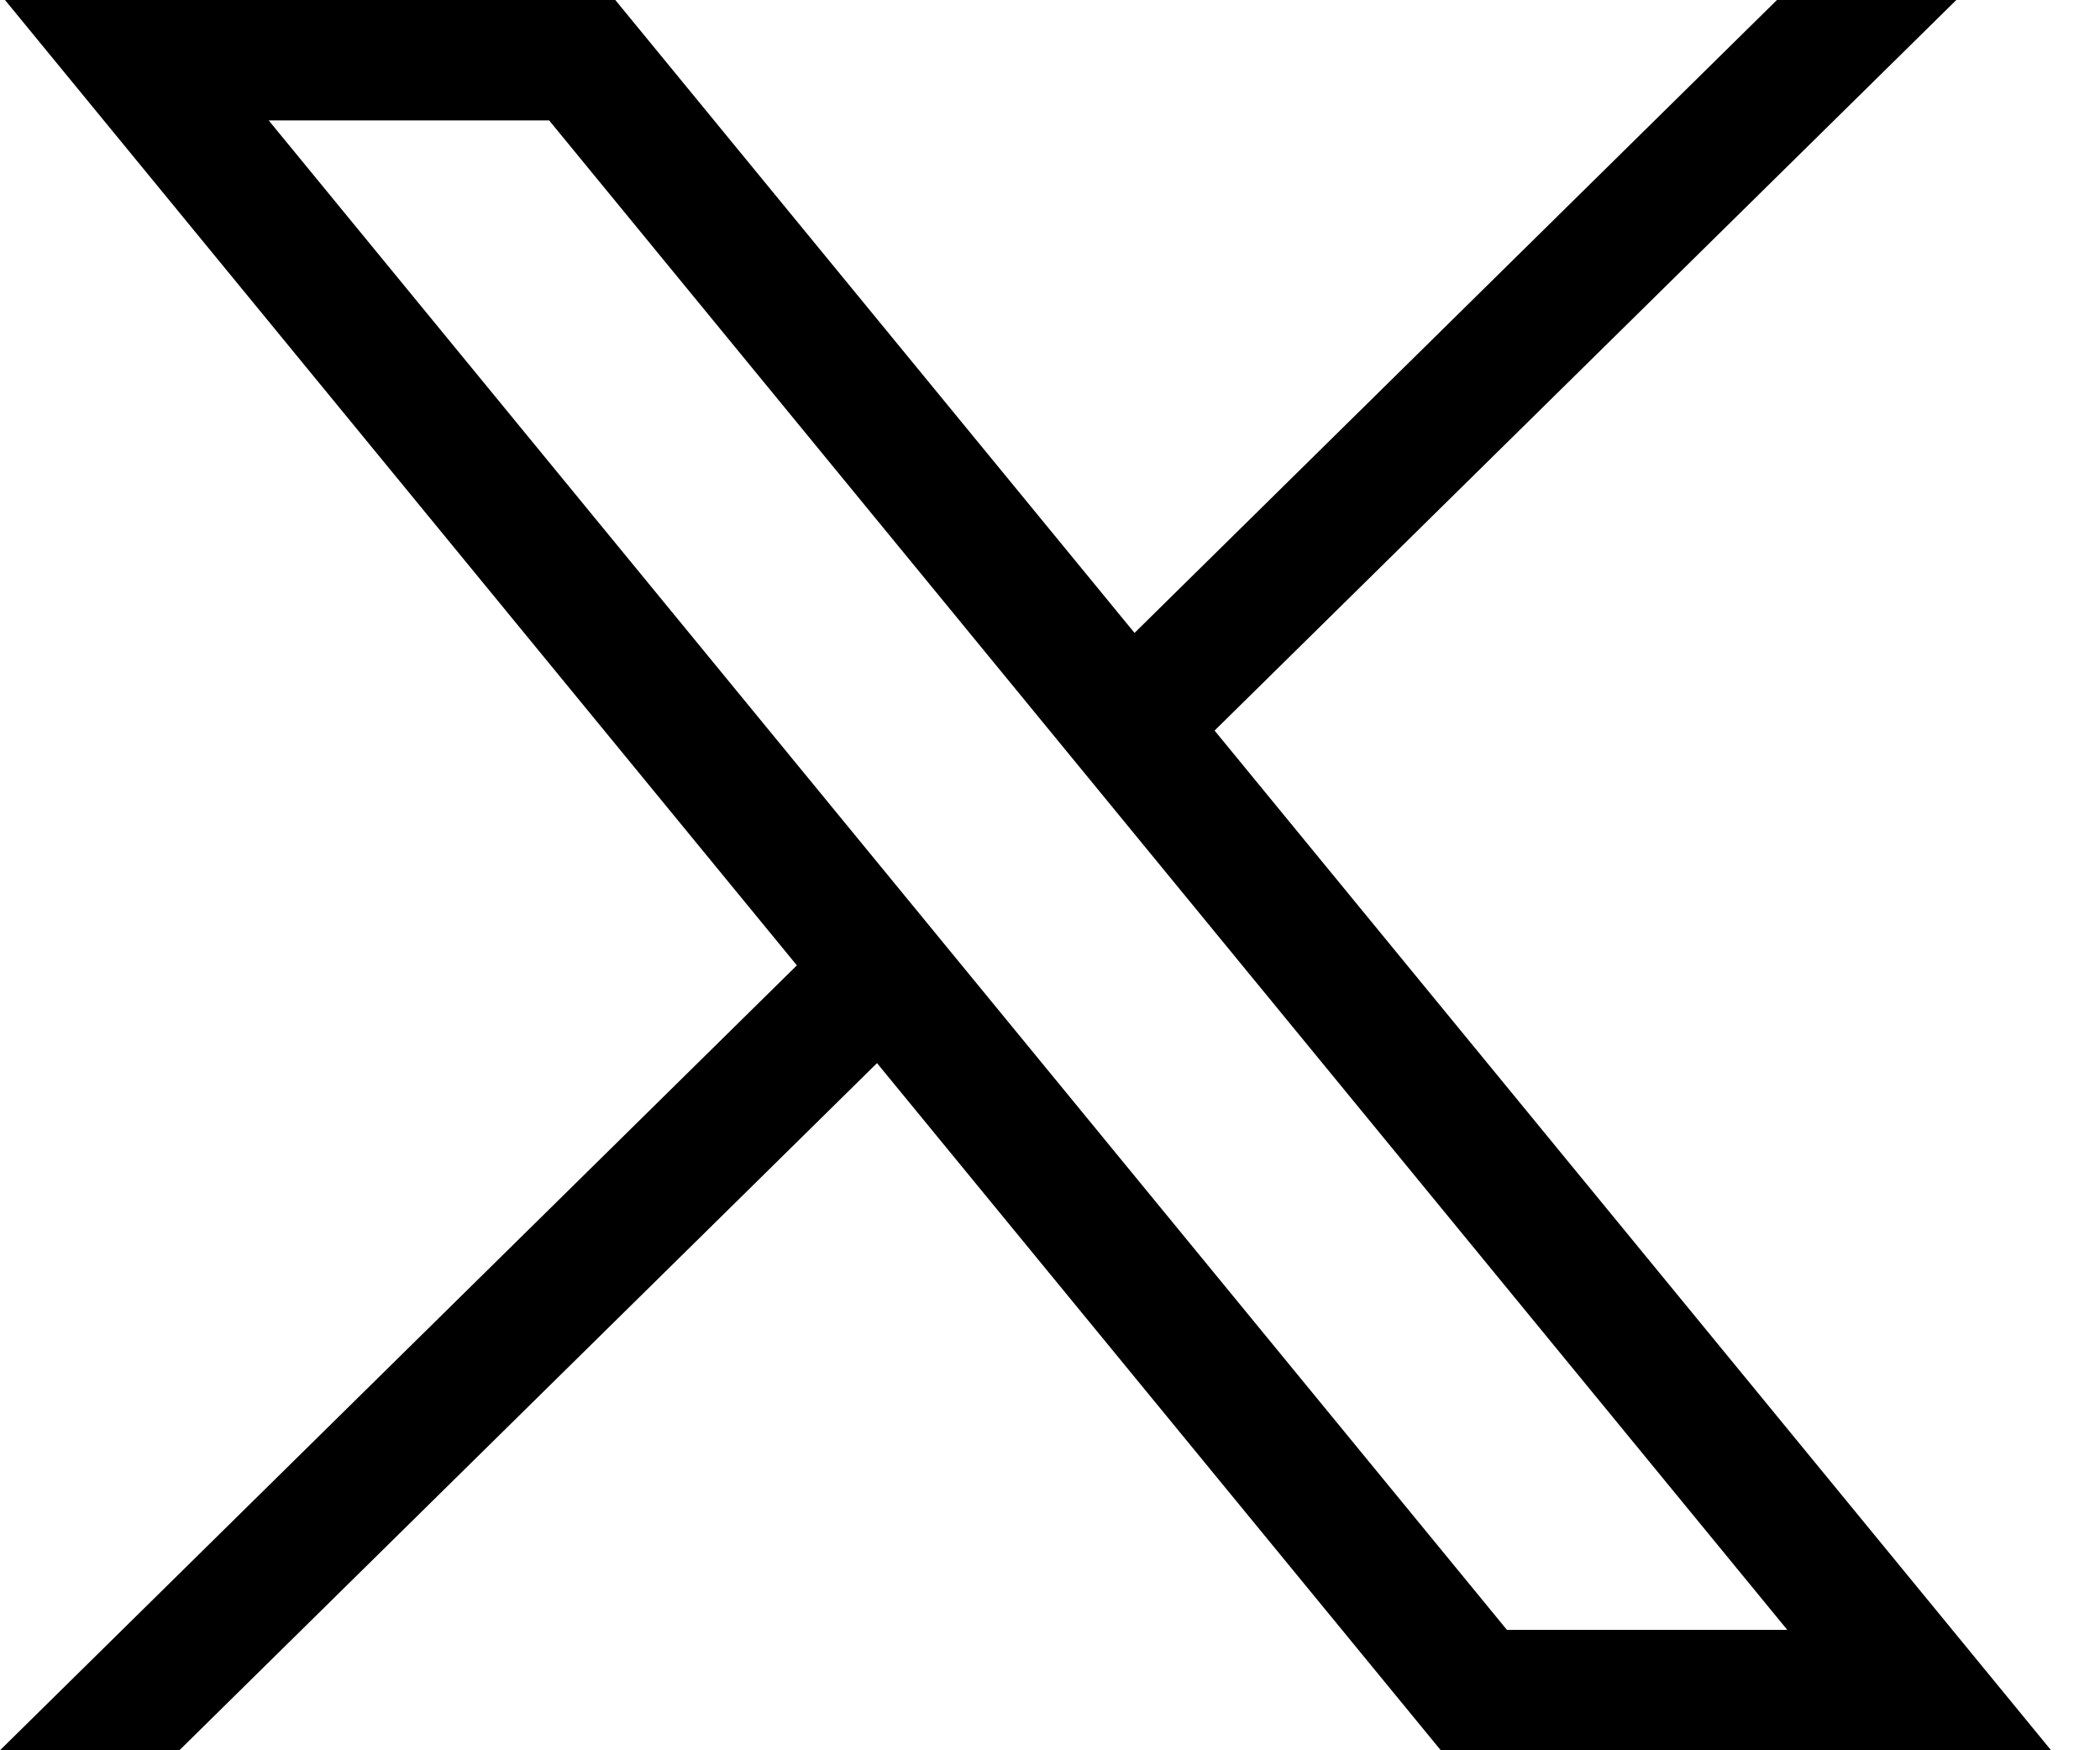 <svg width="24" height="20" viewBox="0 0 24 20" fill="none" xmlns="http://www.w3.org/2000/svg">
<path d="M0.057 0L9.107 11.031L0 20H2.05L10.023 12.148L16.466 20H23.441L13.881 8.348L22.358 0H20.308L12.966 7.232L7.032 0H0.057ZM3.071 1.376H6.276L20.426 18.624H17.222L3.071 1.376Z" fill="black"/>
</svg>
